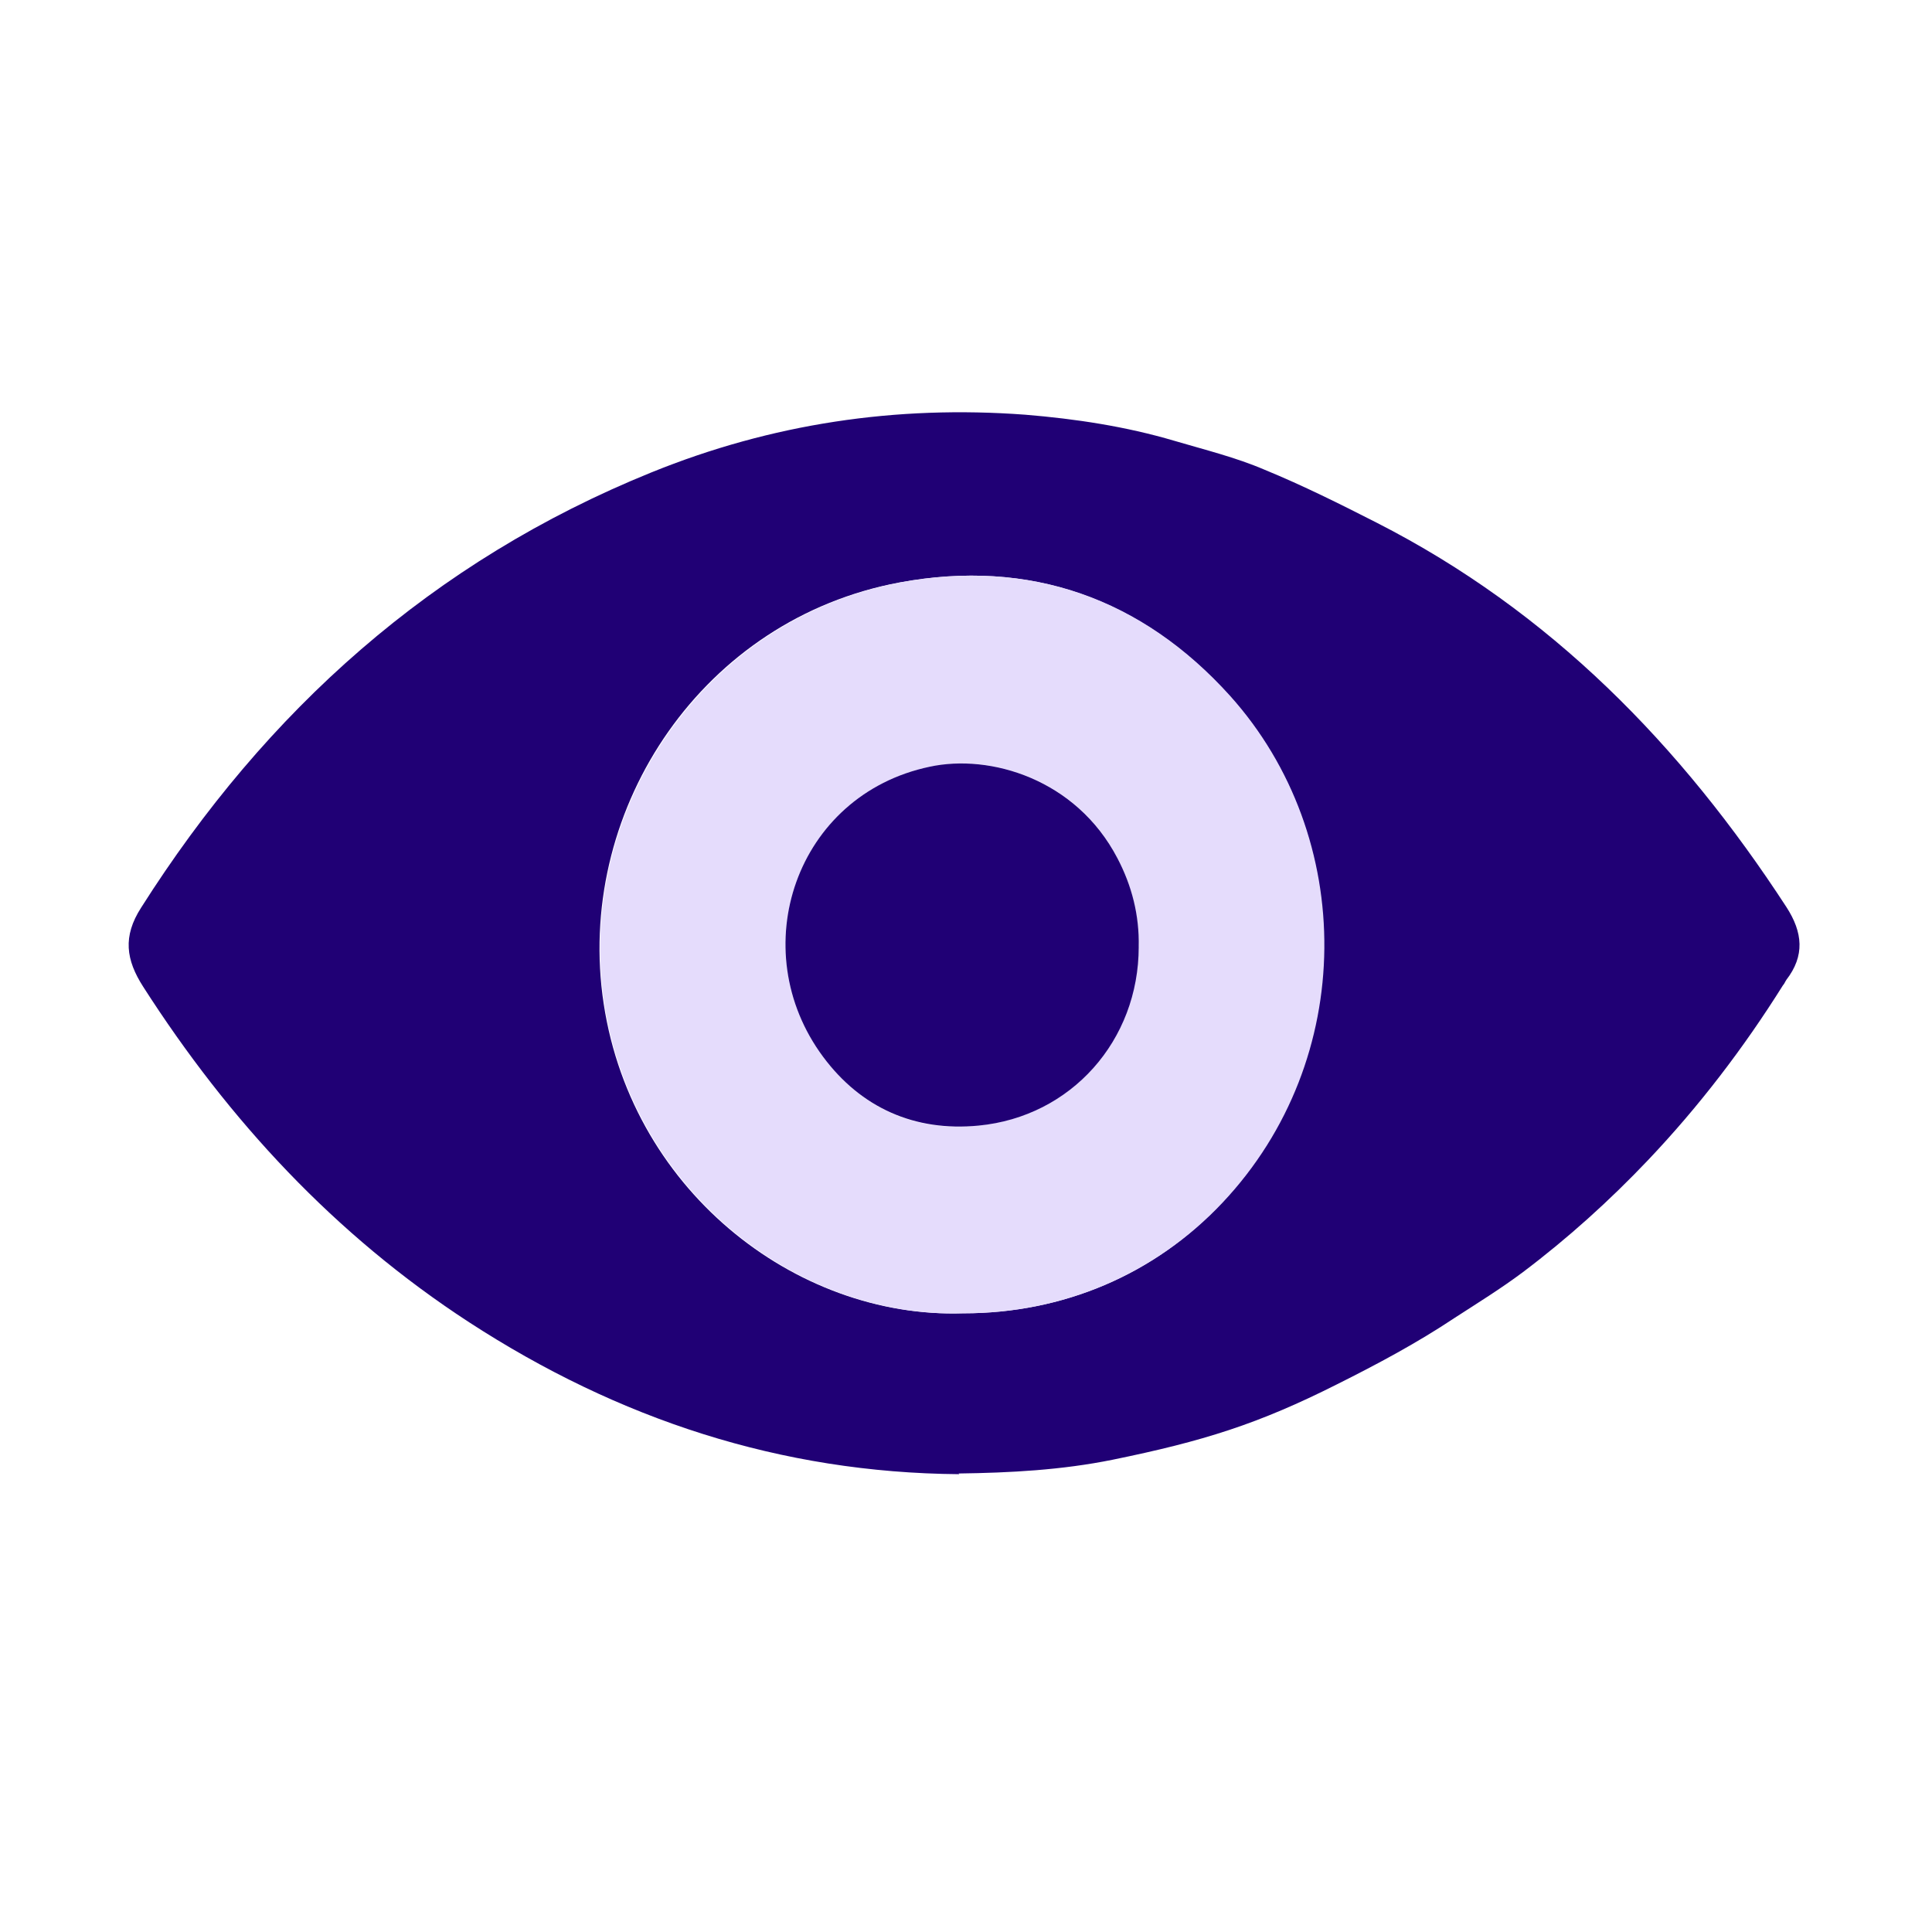 <svg xmlns="http://www.w3.org/2000/svg" xmlns:xlink="http://www.w3.org/1999/xlink" xmlns:serif="http://www.serif.com/" width="100%" height="100%" viewBox="0 0 256 256" xml:space="preserve" style="fill-rule:evenodd;clip-rule:evenodd;stroke-linejoin:round;stroke-miterlimit:2;">    <g transform="matrix(1,0,0,1,-568.448,-1658.22)">        <g transform="matrix(1,0,0,1,981.972,663.106)">            <g transform="matrix(1,0,0,1,-828.454,-377.513)">                <rect x="414.931" y="1372.63" width="255.429" height="255.429" style="fill:none;"></rect>            </g>        </g>        <g transform="matrix(1,0,0,1,981.972,663.106)">            <g transform="matrix(0.911,0,0,0.911,-376.969,1358.53)">                <path d="M99.4,-184.5C73.4,-184.7 49.8,-192.5 28.1,-206.6C8.6,-219.3 -6.8,-235.9 -19.3,-255.4C-21.8,-259.3 -22.3,-262.7 -19.6,-266.9C-1.4,-295.6 22.8,-317.3 54.6,-330.2C72.1,-337.3 90.2,-340 109,-338.6C116.3,-338 123.6,-336.9 130.7,-334.8C135.1,-333.5 139.6,-332.4 143.8,-330.6C149.4,-328.3 154.8,-325.6 160.1,-322.9C185.4,-310 204.4,-290.5 219.7,-267C222.1,-263.3 222.4,-259.9 219.7,-256.4C219.5,-256.1 219.4,-255.8 219.2,-255.6C213.5,-246.5 207,-238 199.6,-230.2C194,-224.3 187.9,-218.8 181.4,-213.9C178.2,-211.5 174.8,-209.4 171.4,-207.2C166,-203.6 160.2,-200.5 154.4,-197.6C142.9,-191.8 134.9,-189.3 121.7,-186.6C114.3,-185.1 106.8,-184.7 99.3,-184.6L99.4,-184.5ZM100,-207.9C114.5,-207.9 127.8,-213.5 137.6,-224C157.2,-244.8 157.1,-277.3 138.7,-297.7C125.9,-311.9 109.6,-317.7 90.7,-314.2C62.2,-308.9 44,-281.7 47.5,-254.2C51.1,-226.1 75.5,-207.1 99.9,-207.9L100,-207.9Z" style="fill:rgb(32,0,117);fill-rule:nonzero;"></path>                <path d="M100,-207.9C75.6,-207.1 51.2,-226.2 47.6,-254.2C44.1,-281.6 62.3,-308.8 90.8,-314.2C109.7,-317.7 126,-311.9 138.8,-297.7C157.2,-277.2 157.3,-244.8 137.7,-224C127.9,-213.6 114.5,-207.9 100.1,-207.9L100,-207.9ZM125.5,-261.2C125.5,-265.8 124.5,-270.1 122.4,-274.1C116.5,-285.6 103.9,-289.3 95.1,-287.4C75.6,-283.3 68,-260.8 79.6,-245.2C85.1,-237.8 92.9,-234.2 102.2,-235.2C115.7,-236.6 125.4,-247.6 125.4,-261.2L125.5,-261.2Z" style="fill:rgb(229,220,252);fill-rule:nonzero;"></path>                <path d="M125.5,-261.2C125.5,-247.6 115.7,-236.5 102.2,-235.2C92.9,-234.3 85.1,-237.8 79.6,-245.2C68,-260.8 75.6,-283.3 95.1,-287.4C103.9,-289.3 116.4,-285.6 122.4,-274.1C124.5,-270.1 125.6,-265.8 125.5,-261.2Z" style="fill:rgb(32,0,117);fill-rule:nonzero;"></path>            </g>        </g>    </g></svg>